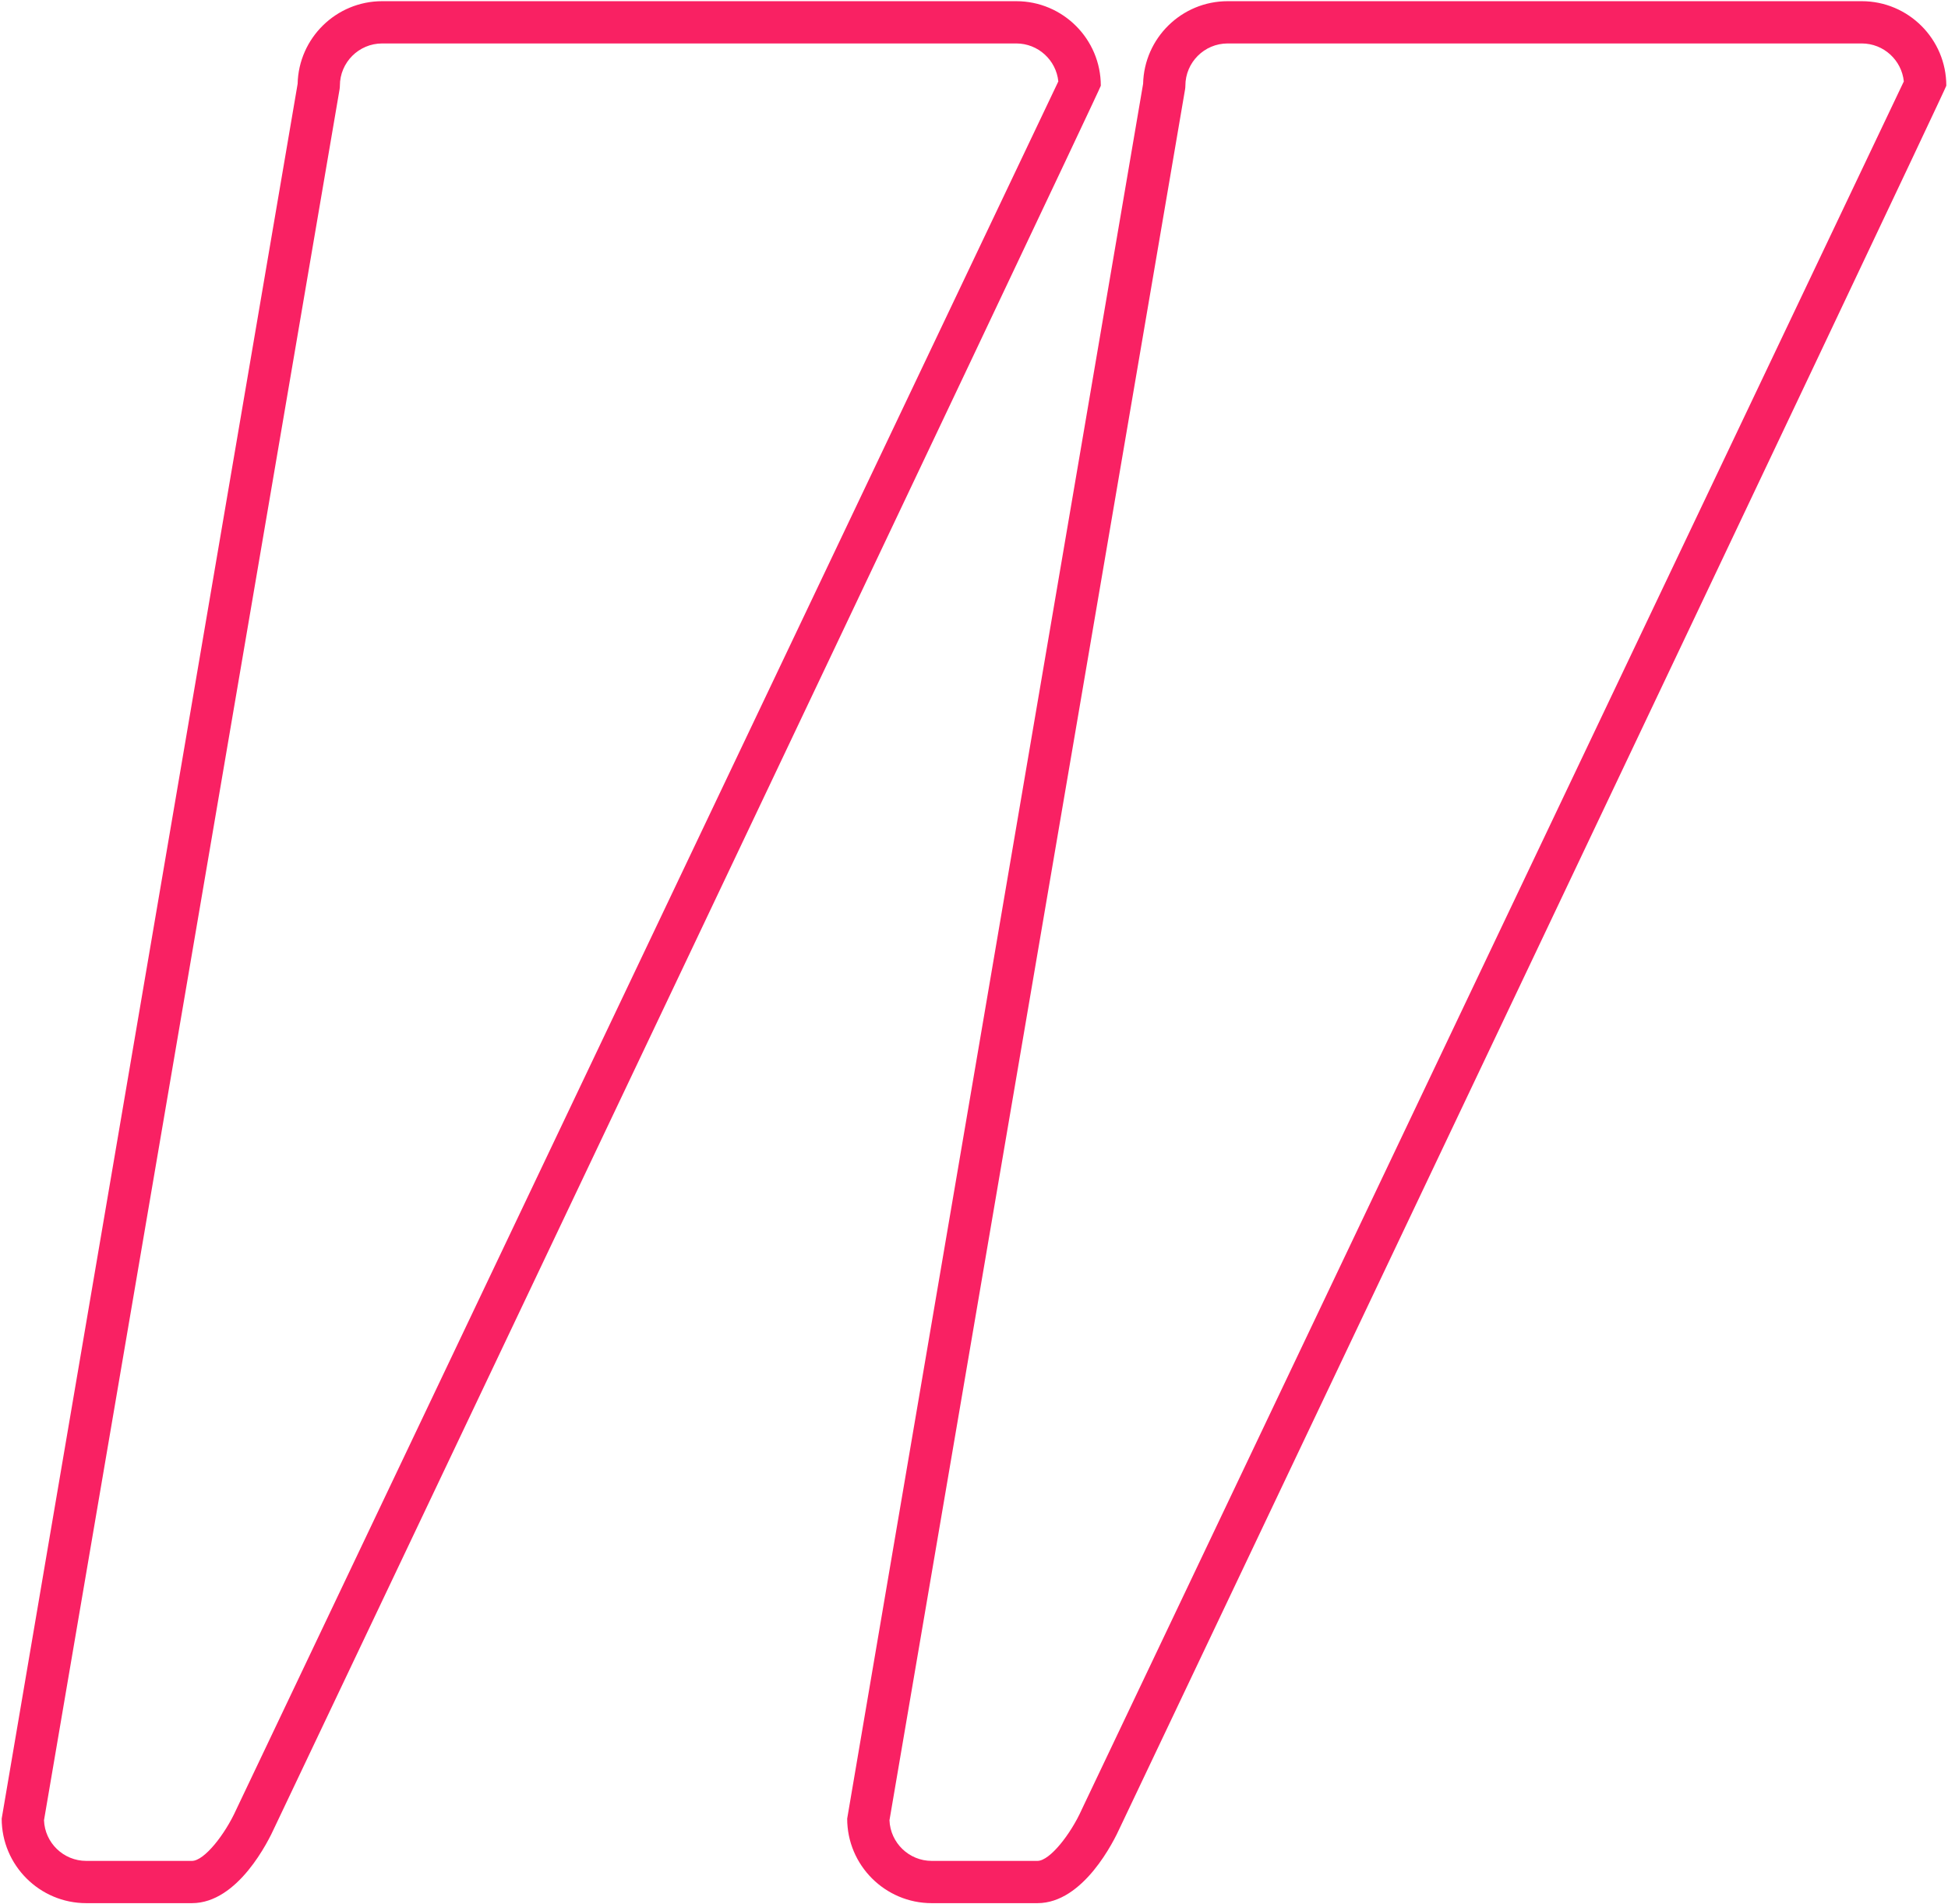 <svg width="90" height="88" viewBox="0 0 90 88" fill="none" xmlns="http://www.w3.org/2000/svg">
<path d="M47.93 87.945H43.047C40.893 87.945 39.141 86.193 39.141 84.039C39.141 83.984 52.813 3.872 52.813 3.872C52.861 1.759 54.594 0.055 56.719 0.055H86.016C88.169 0.055 89.922 1.807 89.922 3.961C89.922 4.106 51.746 84.449 51.746 84.449C51.472 85.059 50.059 87.945 47.93 87.945ZM41.095 84.114C41.135 85.156 41.995 85.992 43.047 85.992H47.93C48.506 85.992 49.467 84.752 49.969 83.639C49.971 83.633 49.974 83.626 49.977 83.62L87.959 3.762C87.859 2.778 87.025 2.008 86.016 2.008H56.719C55.642 2.008 54.766 2.884 54.766 3.961C54.766 4.016 54.761 4.071 54.752 4.125L41.095 84.114ZM8.867 87.945H3.984C1.83 87.945 0.078 86.193 0.078 84.039C0.078 83.984 13.751 3.872 13.751 3.872C13.798 1.759 15.532 0.055 17.656 0.055H46.953C49.107 0.055 50.859 1.807 50.859 3.961C50.859 4.106 12.683 84.449 12.683 84.449C12.409 85.059 10.997 87.945 8.867 87.945ZM2.033 84.114C2.072 85.156 2.932 85.992 3.984 85.992H8.867C9.443 85.992 10.404 84.752 10.906 83.639C10.909 83.633 10.912 83.626 10.915 83.62L48.896 3.762C48.796 2.778 47.963 2.008 46.953 2.008H17.656C16.579 2.008 15.703 2.884 15.703 3.961C15.703 4.016 15.698 4.071 15.689 4.125L2.033 84.114Z" fill="#F92163"/>
</svg>
